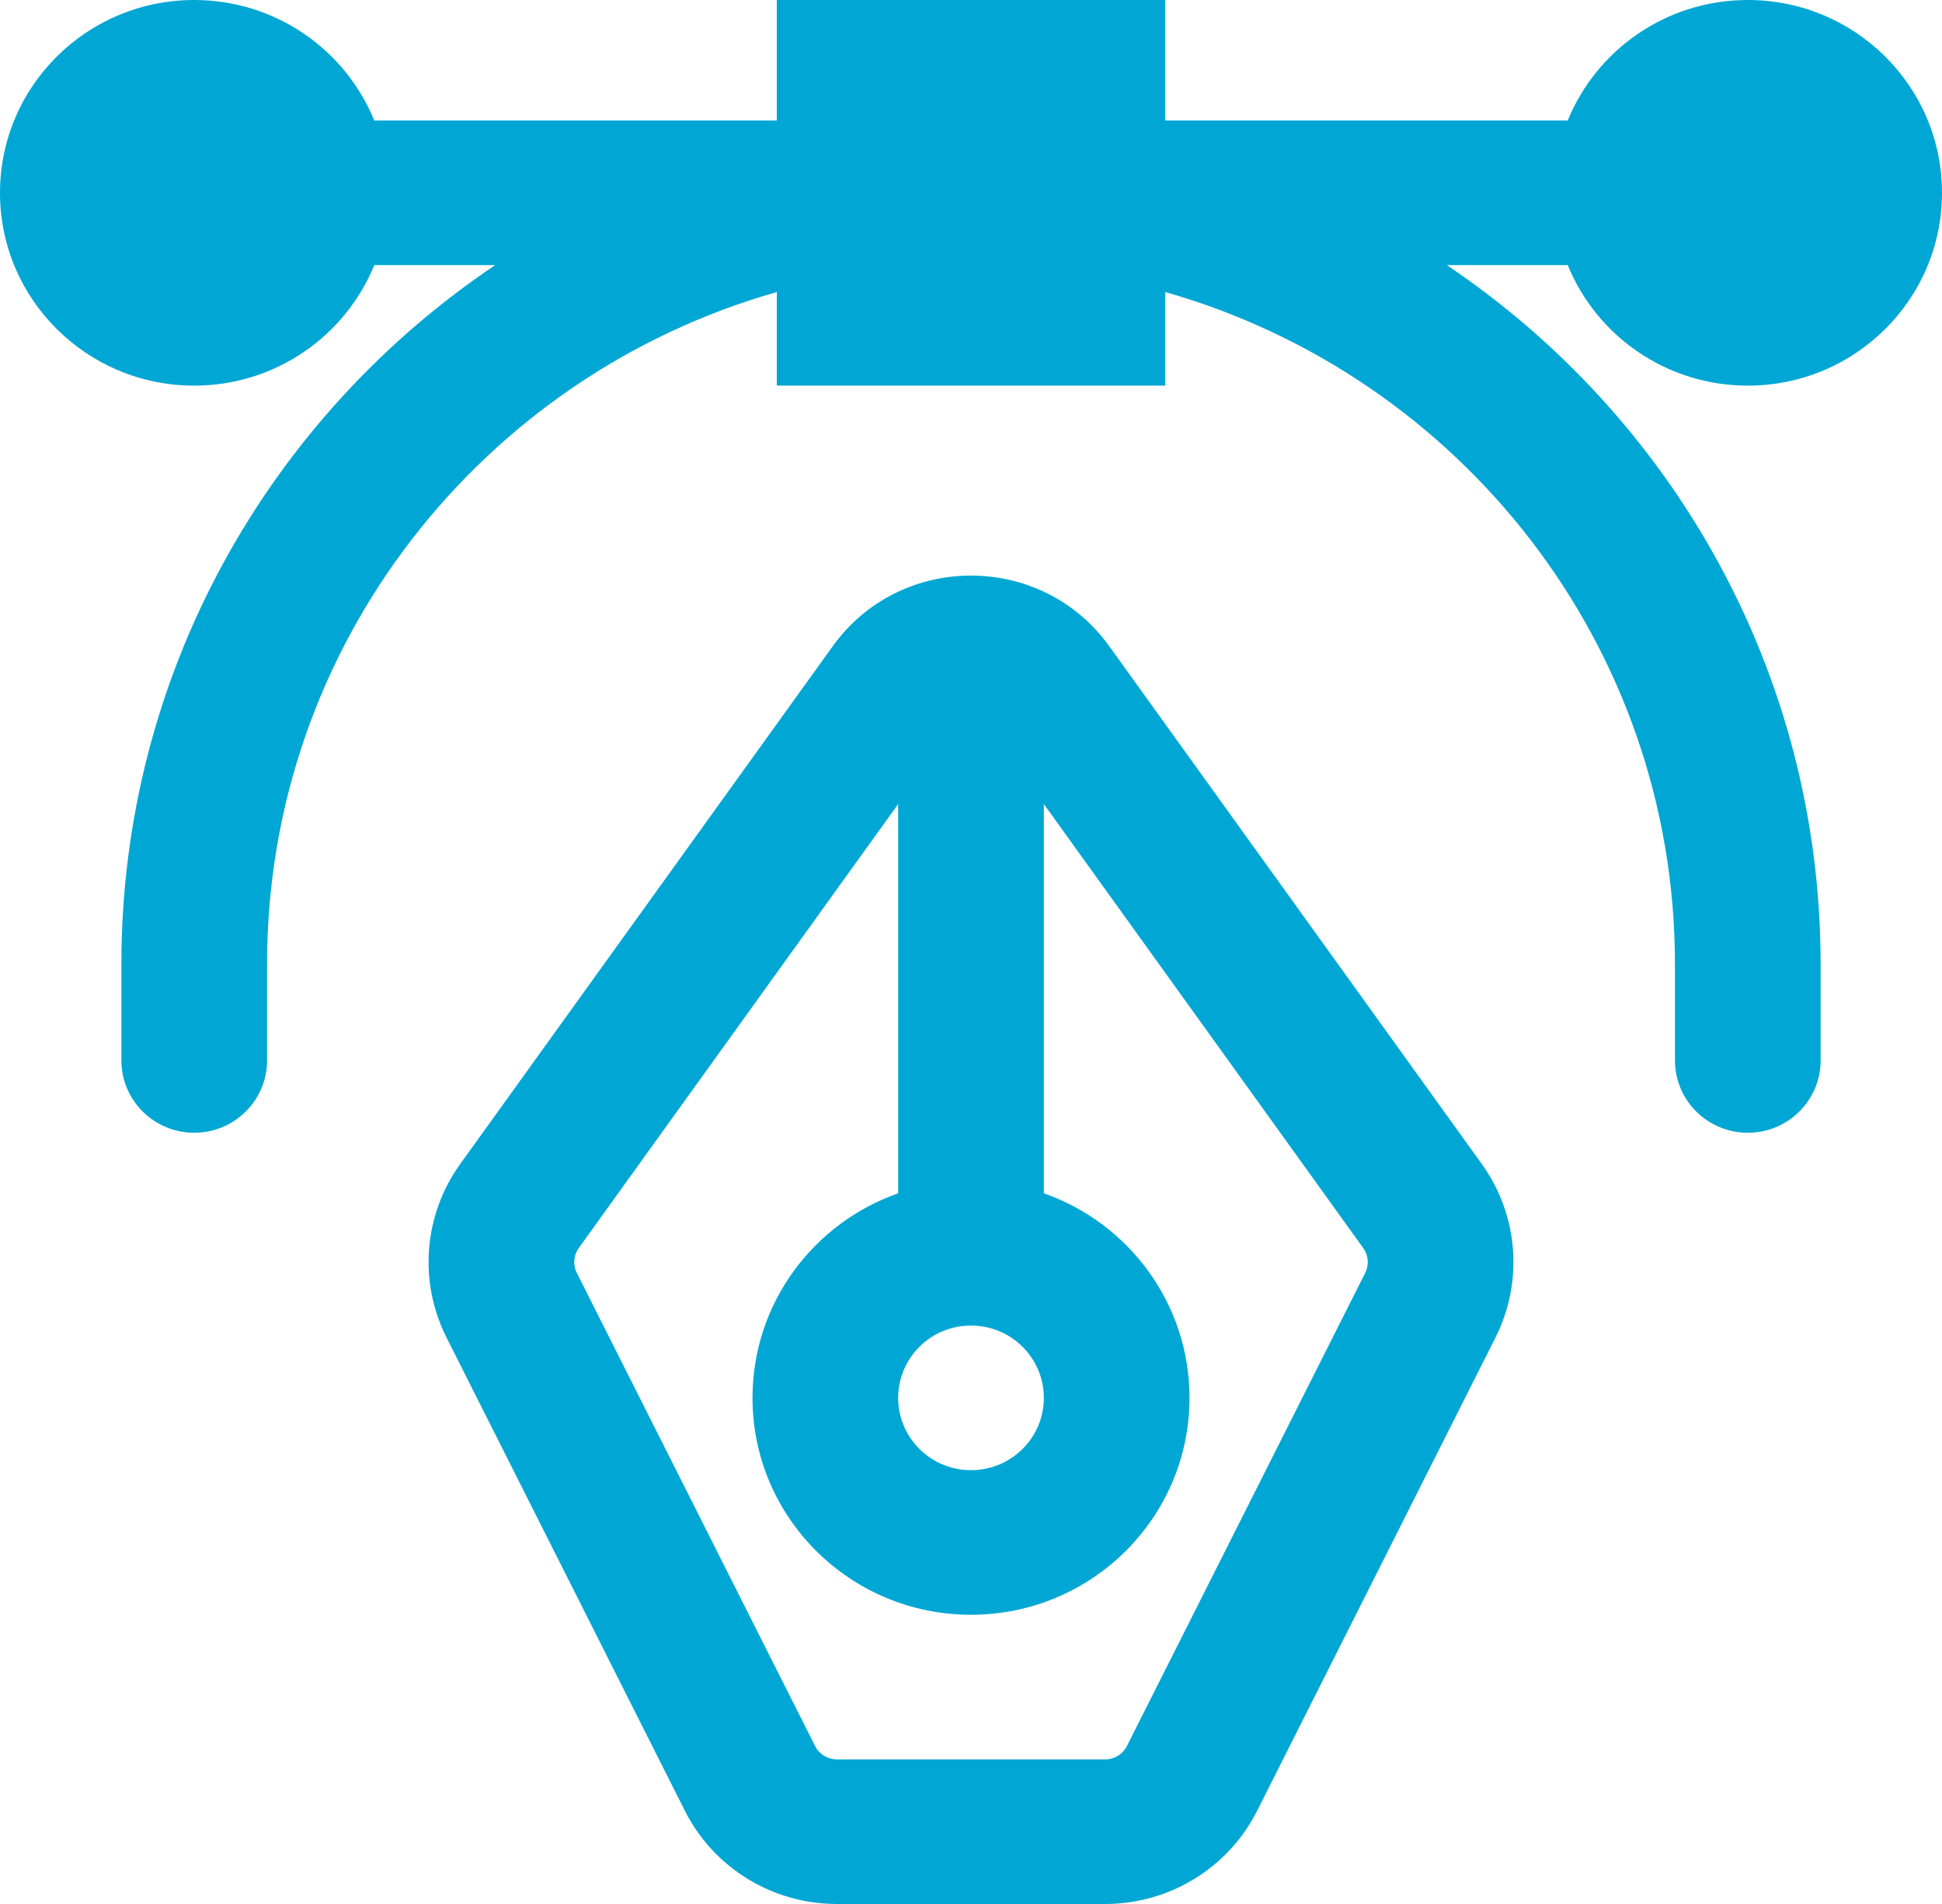 <svg width="51" height="50" viewBox="0 0 51 50" fill="none" xmlns="http://www.w3.org/2000/svg">
<path d="M9.829 6.962C9.073 8.818 7.24 10.127 5.1 10.127C2.283 10.127 0 7.86 0 5.063C0 2.267 2.283 0 5.1 0C7.24 0 9.073 1.309 9.829 3.165H20.4V0H30.6V3.165H41.171C41.927 1.309 43.76 0 45.9 0C48.717 0 51 2.267 51 5.063C51 7.86 48.717 10.127 45.9 10.127C43.76 10.127 41.927 8.818 41.171 6.962H37.996C43.92 10.945 47.812 17.679 47.812 25.317V27.848C47.812 28.897 46.956 29.747 45.9 29.747C44.844 29.747 43.987 28.897 43.987 27.848V25.317C43.987 16.936 38.33 9.867 30.6 7.669V10.127H20.4V7.669C12.67 9.867 7.013 16.936 7.013 25.317V27.848C7.013 28.897 6.156 29.747 5.1 29.747C4.044 29.747 3.188 28.897 3.188 27.848V25.317C3.188 17.679 7.08 10.945 13.004 6.962H9.829Z" fill="#00A7D4"/>
<path fill-rule="evenodd" clip-rule="evenodd" d="M29.131 16.97C27.352 14.497 23.648 14.497 21.869 16.97L12.086 30.567C11.125 31.903 10.987 33.656 11.726 35.124L17.985 47.551C18.741 49.052 20.286 50 21.976 50H29.024C30.714 50 32.26 49.052 33.015 47.551L39.274 35.124C40.013 33.656 39.875 31.903 38.914 30.567L29.131 16.97ZM27.413 31.337V21.115L35.801 32.775C35.939 32.965 35.958 33.216 35.853 33.426L29.594 45.853C29.486 46.067 29.265 46.203 29.024 46.203H21.976C21.735 46.203 21.514 46.067 21.406 45.853L15.147 33.426C15.042 33.216 15.061 32.965 15.199 32.775L23.587 21.115V31.337C21.359 32.119 19.762 34.229 19.762 36.709C19.762 39.855 22.331 42.405 25.5 42.405C28.669 42.405 31.238 39.855 31.238 36.709C31.238 34.229 29.641 32.119 27.413 31.337ZM23.587 36.709C23.587 35.66 24.444 34.81 25.5 34.81C26.556 34.81 27.413 35.66 27.413 36.709C27.413 37.758 26.556 38.608 25.5 38.608C24.444 38.608 23.587 37.758 23.587 36.709Z" fill="#00A7D4"/>
</svg>
